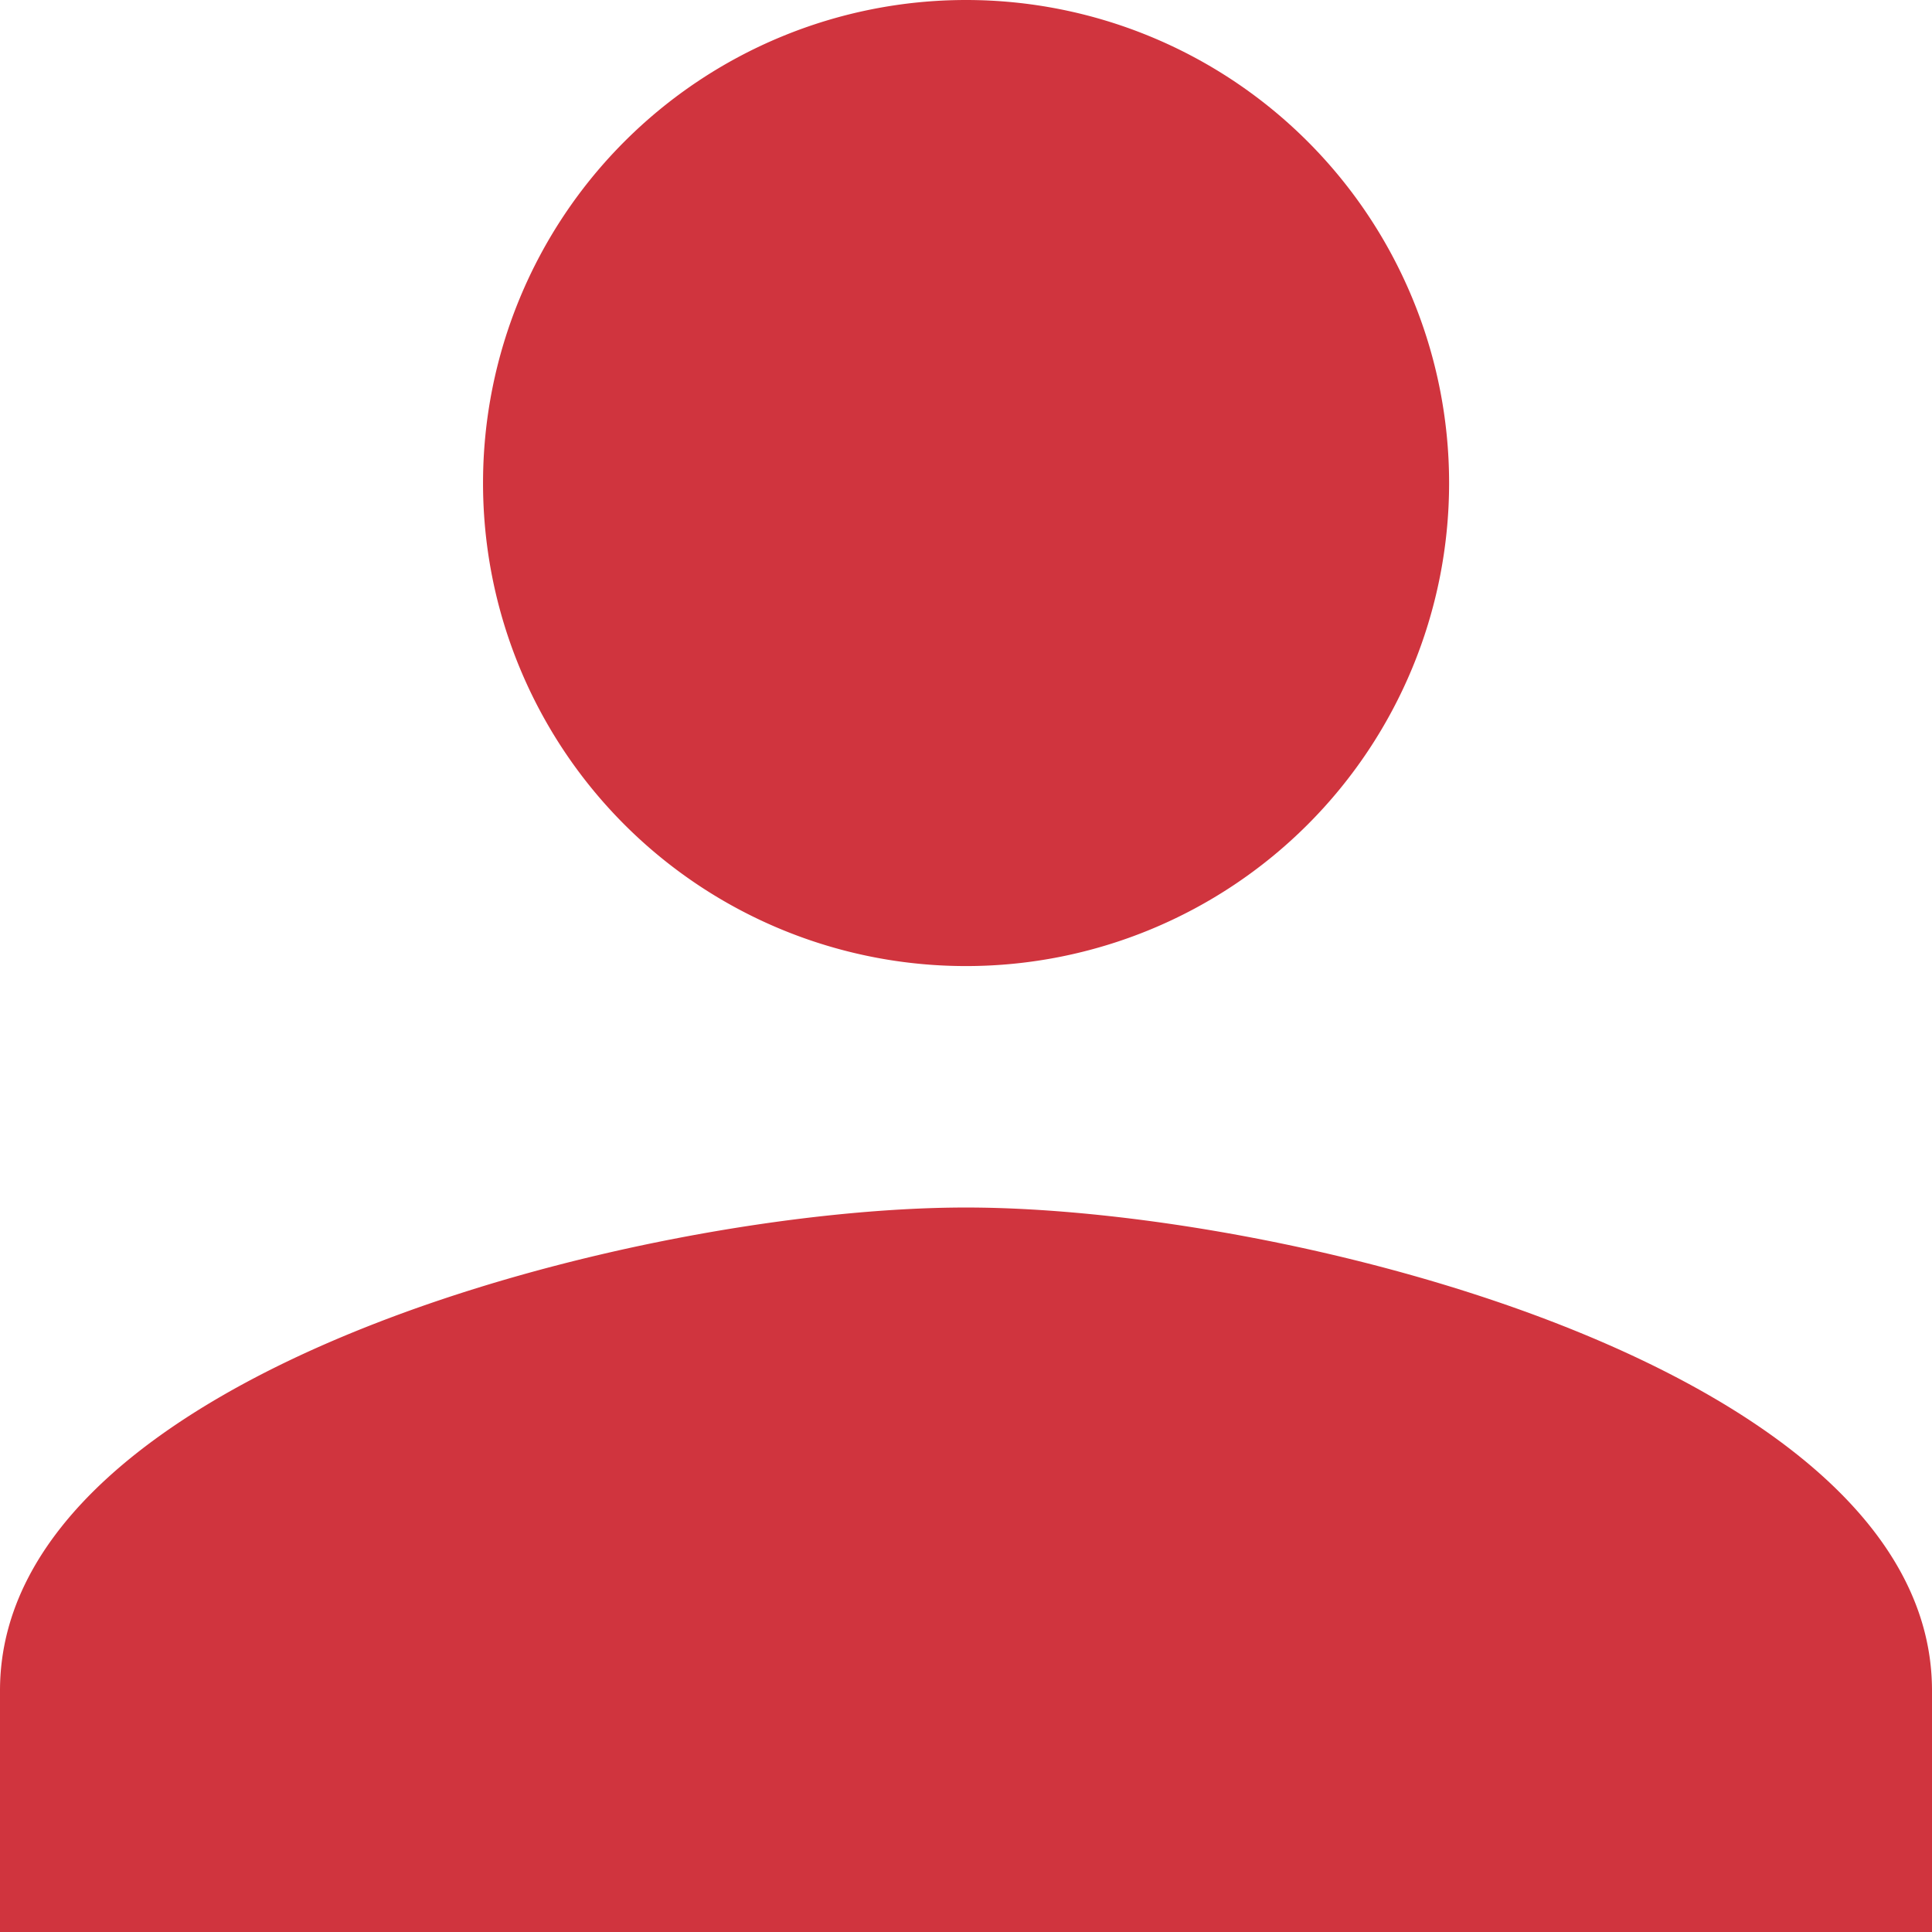 <svg xmlns="http://www.w3.org/2000/svg" width="14.531" height="14.531" viewBox="0 0 14.531 14.531">
  <path id="Icon_material-person" data-name="Icon material-person" d="M13.266,13.266A3.633,3.633,0,1,0,9.633,9.633,3.632,3.632,0,0,0,13.266,13.266Zm0,1.816C10.841,15.082,6,16.3,6,18.715v1.816H20.531V18.715C20.531,16.3,15.691,15.082,13.266,15.082Z" transform="translate(-6 -6)" fill="#d0343e"/>
</svg>
